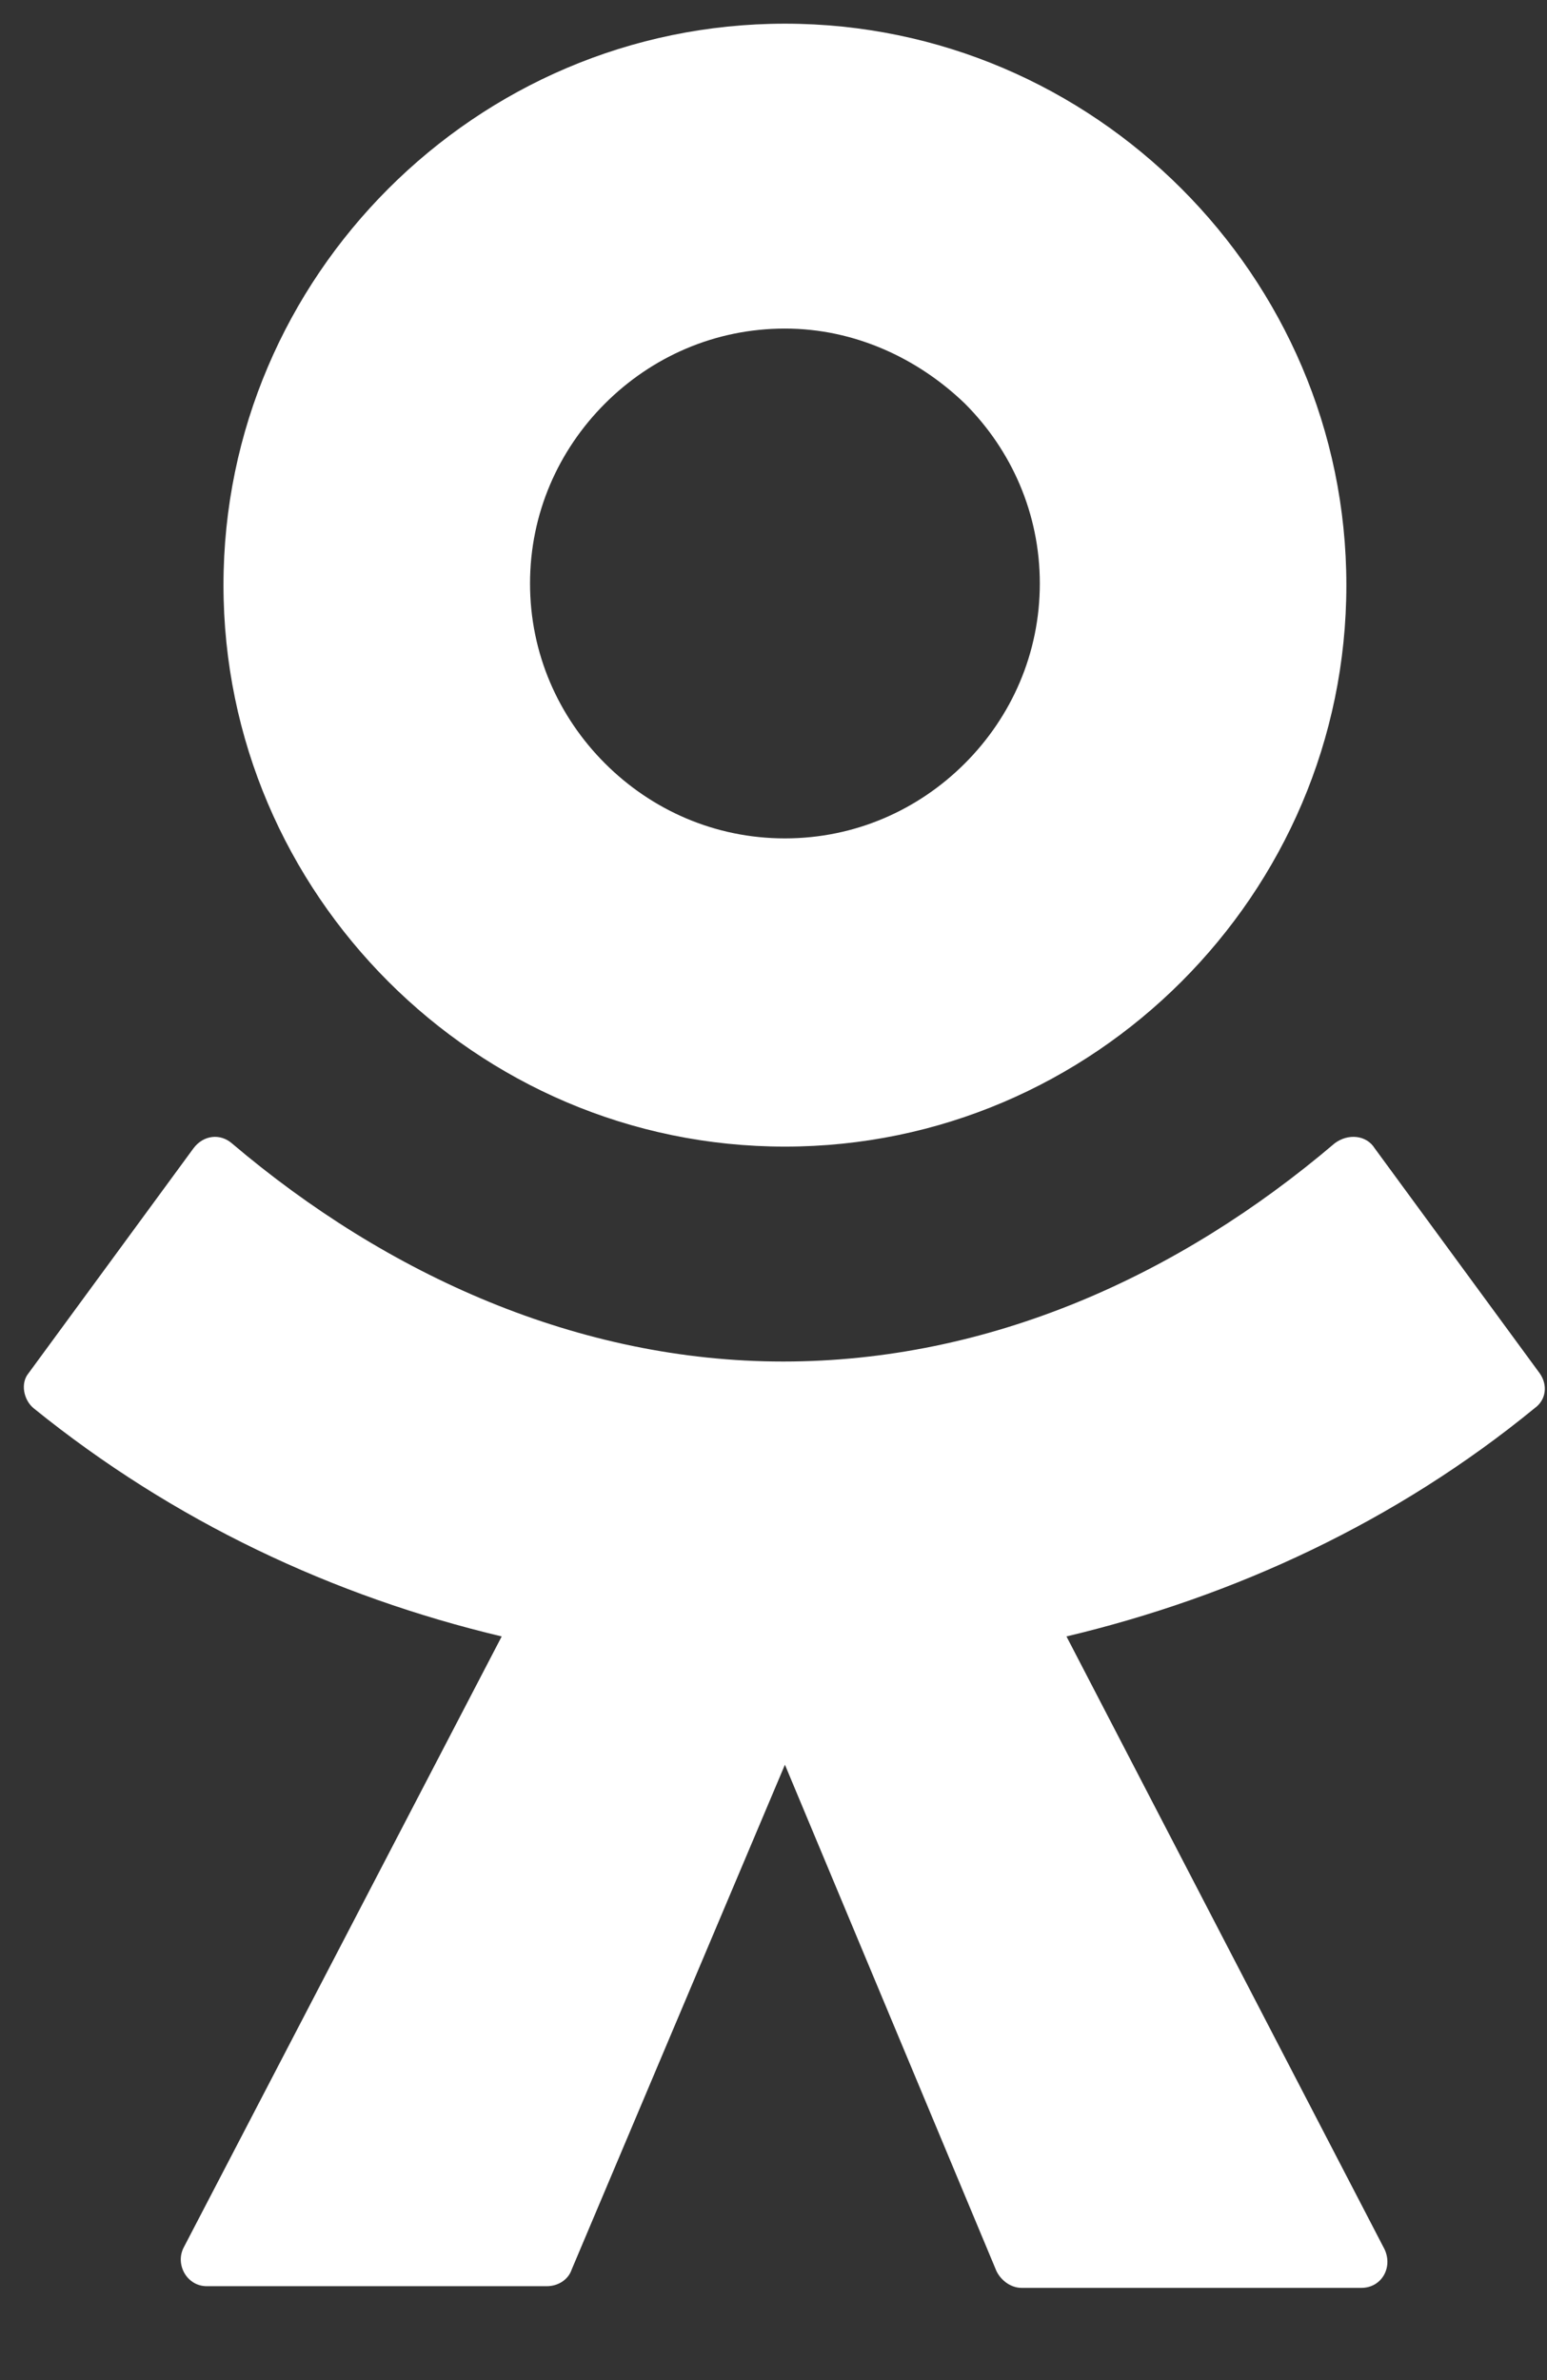 <svg width="13" height="20" viewBox="0 0 13 20" fill="none" xmlns="http://www.w3.org/2000/svg">
<rect x="0" y="0" width="13" height="20" fill="#333333" stroke="none"/>
<path fill-rule="evenodd" clip-rule="evenodd" d="M9.928 8.249C9.074 9.103 7.898 9.635 6.596 9.635C5.294 9.635 4.118 9.103 3.264 8.249C2.41 7.395 1.878 6.219 1.878 4.917C1.878 3.615 2.41 2.439 3.264 1.585C4.118 0.731 5.294 0.199 6.596 0.199C7.898 0.199 9.074 0.731 9.928 1.585C10.782 2.439 11.314 3.615 11.314 4.917C11.314 6.219 10.782 7.395 9.928 8.249ZM6.596 2.761C6.008 2.761 5.476 2.999 5.084 3.391C4.692 3.783 4.454 4.315 4.454 4.903C4.454 5.491 4.692 6.023 5.084 6.415C5.476 6.807 6.008 7.045 6.596 7.045C7.184 7.045 7.716 6.807 8.108 6.415C8.5 6.023 8.738 5.491 8.738 4.903C8.738 4.315 8.5 3.783 8.108 3.391C7.716 3.013 7.184 2.761 6.596 2.761ZM11.552 9.649L12.938 11.539C13.008 11.637 12.994 11.763 12.896 11.833C11.734 12.785 10.376 13.415 8.962 13.751L11.636 18.903C11.706 19.057 11.608 19.225 11.44 19.225H8.584C8.5 19.225 8.416 19.169 8.374 19.085L6.596 14.829L4.804 19.071C4.776 19.155 4.692 19.211 4.594 19.211H1.738C1.57 19.211 1.472 19.029 1.542 18.889L4.216 13.751C2.802 13.415 1.458 12.785 0.282 11.833C0.198 11.763 0.17 11.623 0.24 11.539L1.626 9.649C1.71 9.537 1.85 9.523 1.948 9.607C3.25 10.713 4.86 11.441 6.582 11.441C8.304 11.441 9.9 10.727 11.216 9.607C11.328 9.523 11.482 9.537 11.552 9.649Z" fill="white"/>
</svg>
